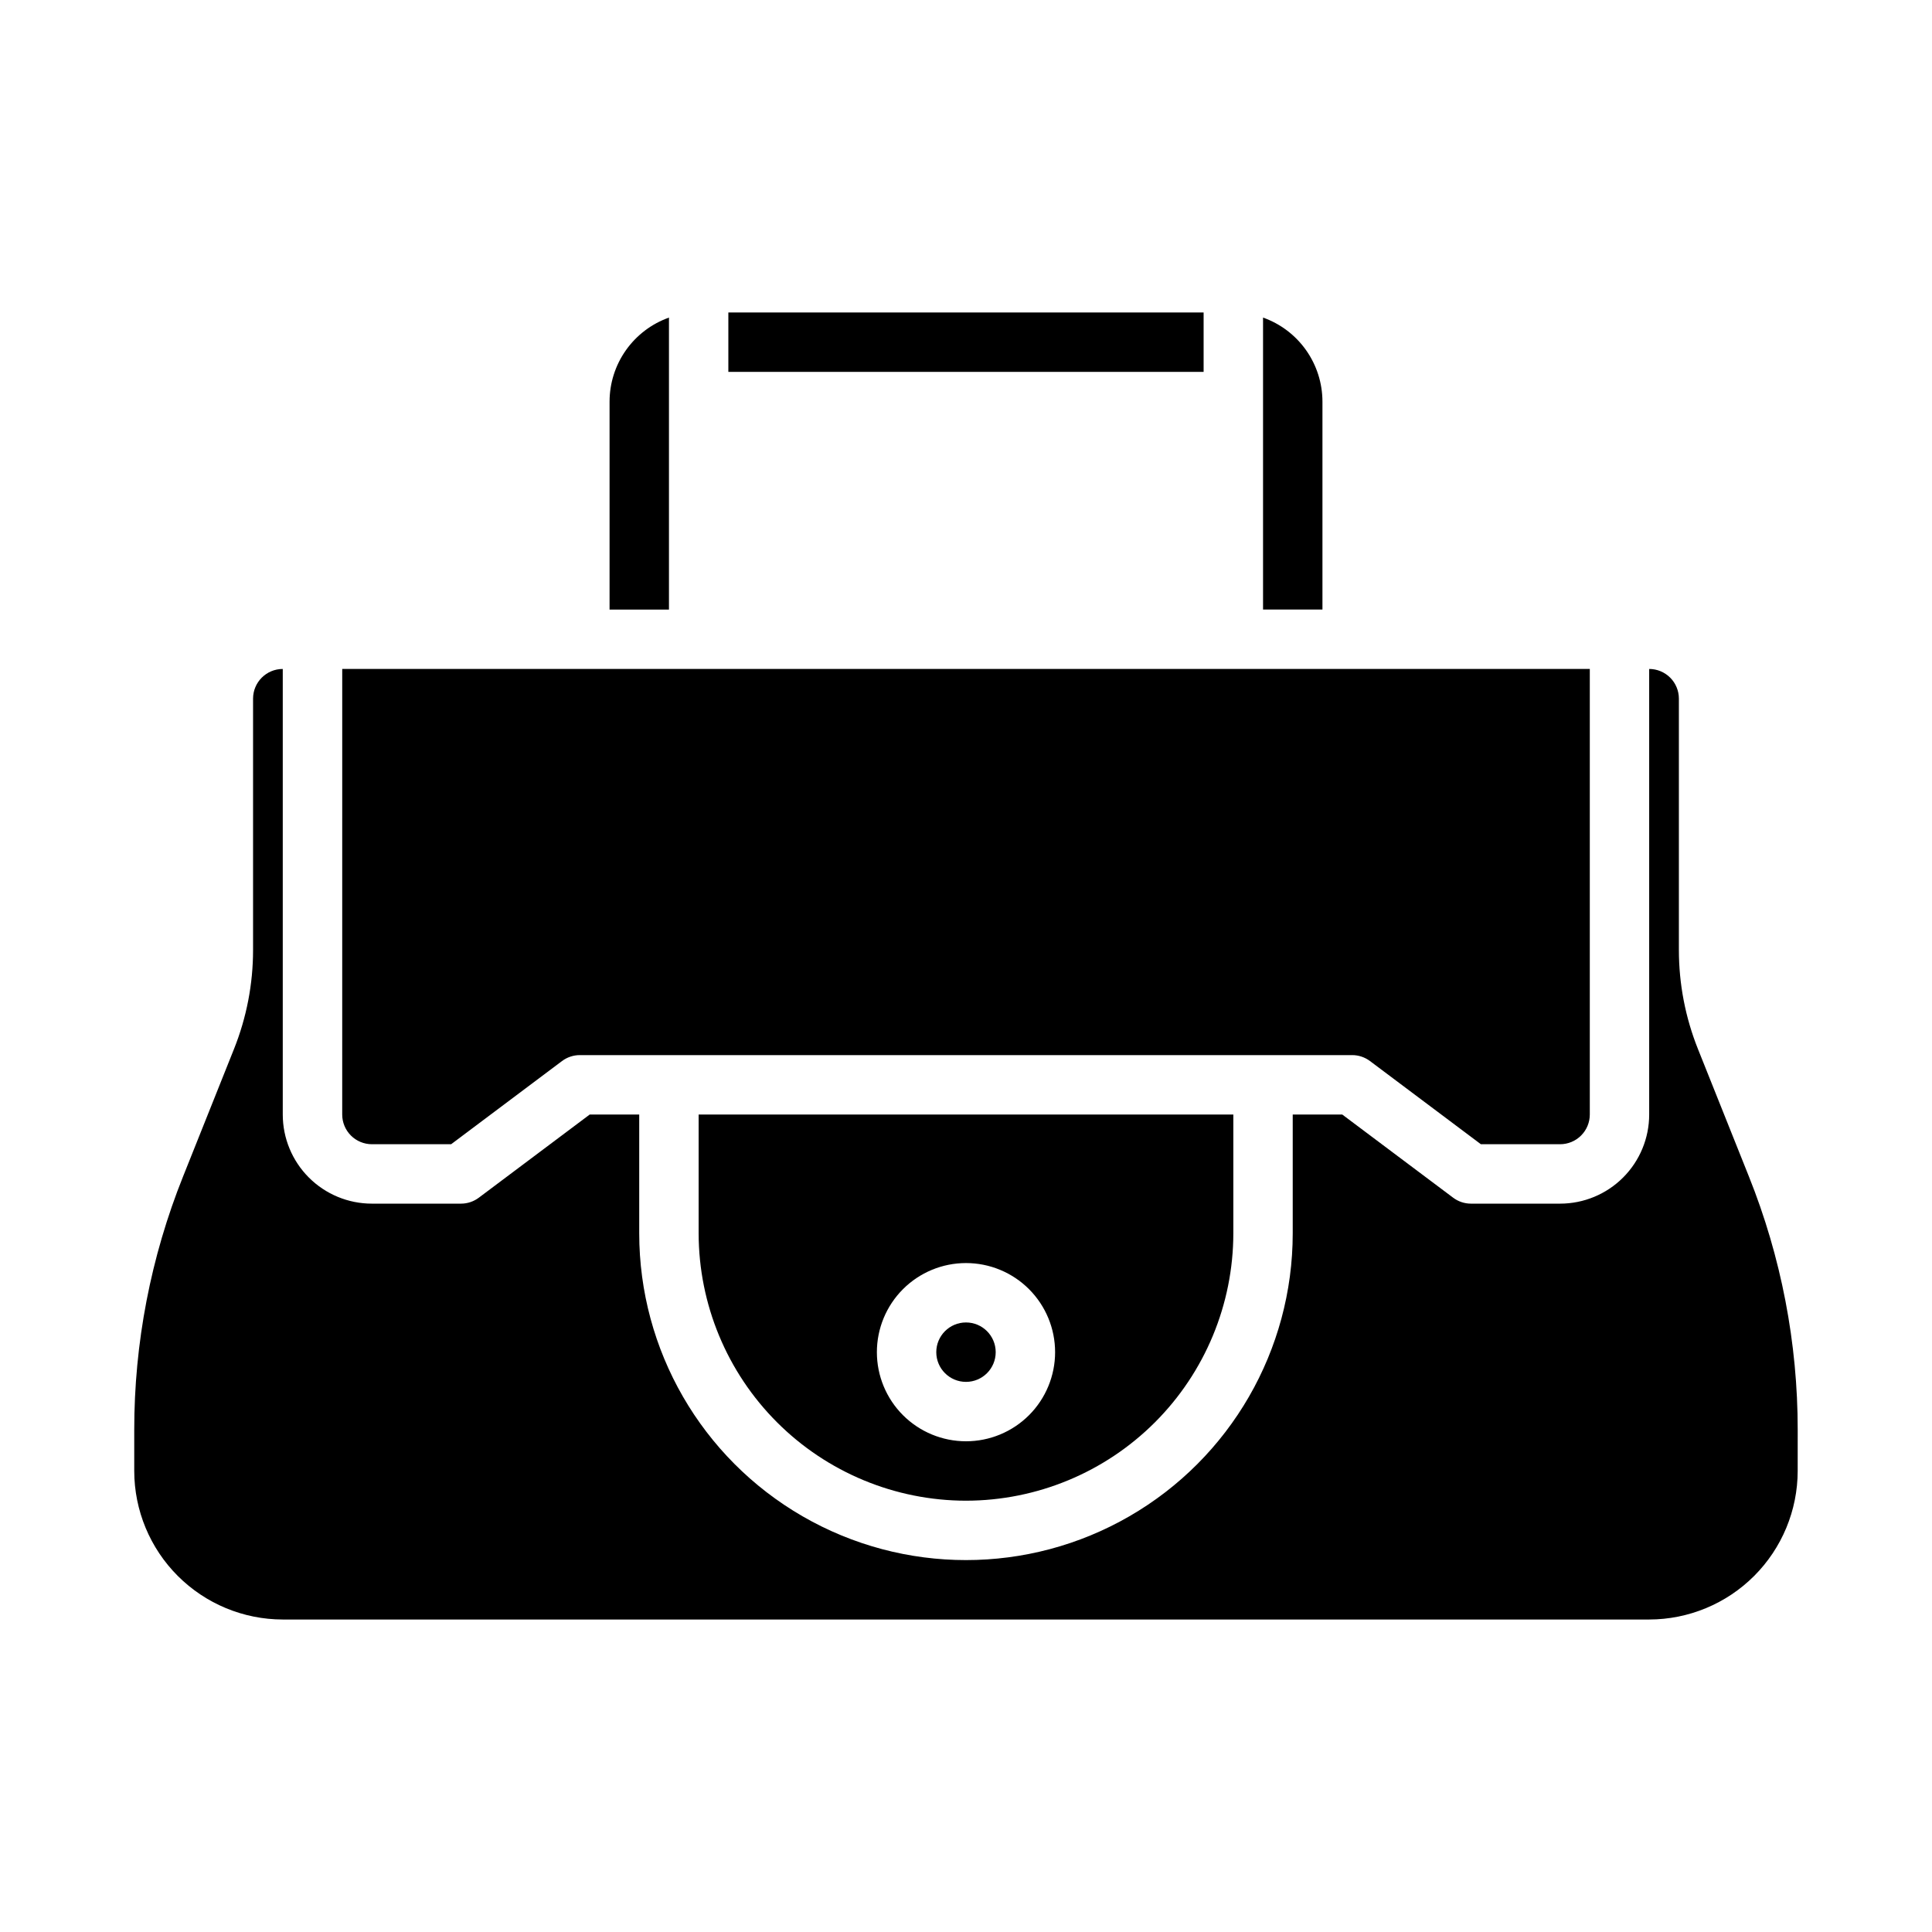 <?xml version="1.0" encoding="UTF-8"?>
<!-- Uploaded to: SVG Repo, www.svgrepo.com, Generator: SVG Repo Mixer Tools -->
<svg fill="#000000" width="800px" height="800px" version="1.1" viewBox="144 144 512 512" xmlns="http://www.w3.org/2000/svg">
 <g>
  <path d="m337.02 226.81h125.95v15.742h-125.95z"/>
  <path d="m305.54 305.54h15.742v-77.375c-4.602 1.633-8.582 4.652-11.402 8.637-2.82 3.988-4.336 8.75-4.34 13.633z"/>
  <path d="m234.69 439.36c0 2.086 0.828 4.09 2.305 5.566 1.477 1.477 3.477 2.305 5.566 2.305h20.996l29.383-22.043c1.363-1.02 3.019-1.574 4.727-1.574h204.67c1.703 0 3.359 0.555 4.723 1.574l29.387 22.043h20.992c2.09 0 4.09-0.828 5.566-2.305 1.477-1.477 2.309-3.481 2.309-5.566v-118.08h-330.62z"/>
  <path d="m620.41 522.98c0.02-23.035-4.379-45.863-12.949-67.242l-13.469-33.695c-3.352-8.363-5.07-17.289-5.07-26.301v-66.59c0-2.086-0.828-4.09-2.305-5.566-1.477-1.473-3.477-2.305-5.566-2.305v118.08c0 6.262-2.488 12.27-6.918 16.699-4.426 4.43-10.434 6.918-16.699 6.918h-23.613c-1.703 0-3.363-0.555-4.723-1.578l-29.387-22.039h-13.125v31.488c0 30.934-16.504 59.523-43.297 74.988-26.789 15.469-59.801 15.469-86.59 0-26.793-15.465-43.297-44.055-43.297-74.988v-31.488h-13.121l-29.387 22.039c-1.363 1.023-3.019 1.578-4.723 1.578h-23.617c-6.266 0-12.27-2.488-16.699-6.918-4.43-4.43-6.918-10.438-6.918-16.699v-118.08c-4.348 0-7.871 3.523-7.871 7.871v66.59c0.004 9.012-1.719 17.938-5.07 26.301l-13.461 33.695c-8.578 21.379-12.977 44.203-12.957 67.242v10.848c0.012 10.434 4.164 20.438 11.543 27.816s17.383 11.531 27.816 11.543h362.11c10.434-0.012 20.441-4.164 27.82-11.543 7.375-7.379 11.527-17.383 11.539-27.816z"/>
  <path d="m400 541.7c18.781-0.02 36.789-7.492 50.074-20.773 13.281-13.281 20.75-31.293 20.773-50.074v-31.488h-141.7v31.488c0.023 18.781 7.492 36.793 20.777 50.074 13.281 13.281 31.289 20.754 50.074 20.773zm0-62.977c6.262 0 12.27 2.488 16.699 6.918 4.426 4.43 6.914 10.434 6.914 16.699 0 6.262-2.488 12.27-6.914 16.699-4.43 4.426-10.438 6.914-16.699 6.914-6.266 0-12.273-2.488-16.699-6.914-4.43-4.43-6.918-10.438-6.918-16.699 0-6.266 2.488-12.27 6.918-16.699 4.426-4.43 10.434-6.918 16.699-6.918z"/>
  <path d="m478.72 228.16v77.375h15.742v-55.105c-0.004-4.883-1.52-9.645-4.34-13.633-2.816-3.984-6.801-7.004-11.402-8.637z"/>
  <path d="m407.87 502.34c0 4.348-3.523 7.871-7.871 7.871s-7.875-3.523-7.875-7.871c0-4.348 3.527-7.875 7.875-7.875s7.871 3.527 7.871 7.875"/>
 </g>
</svg>